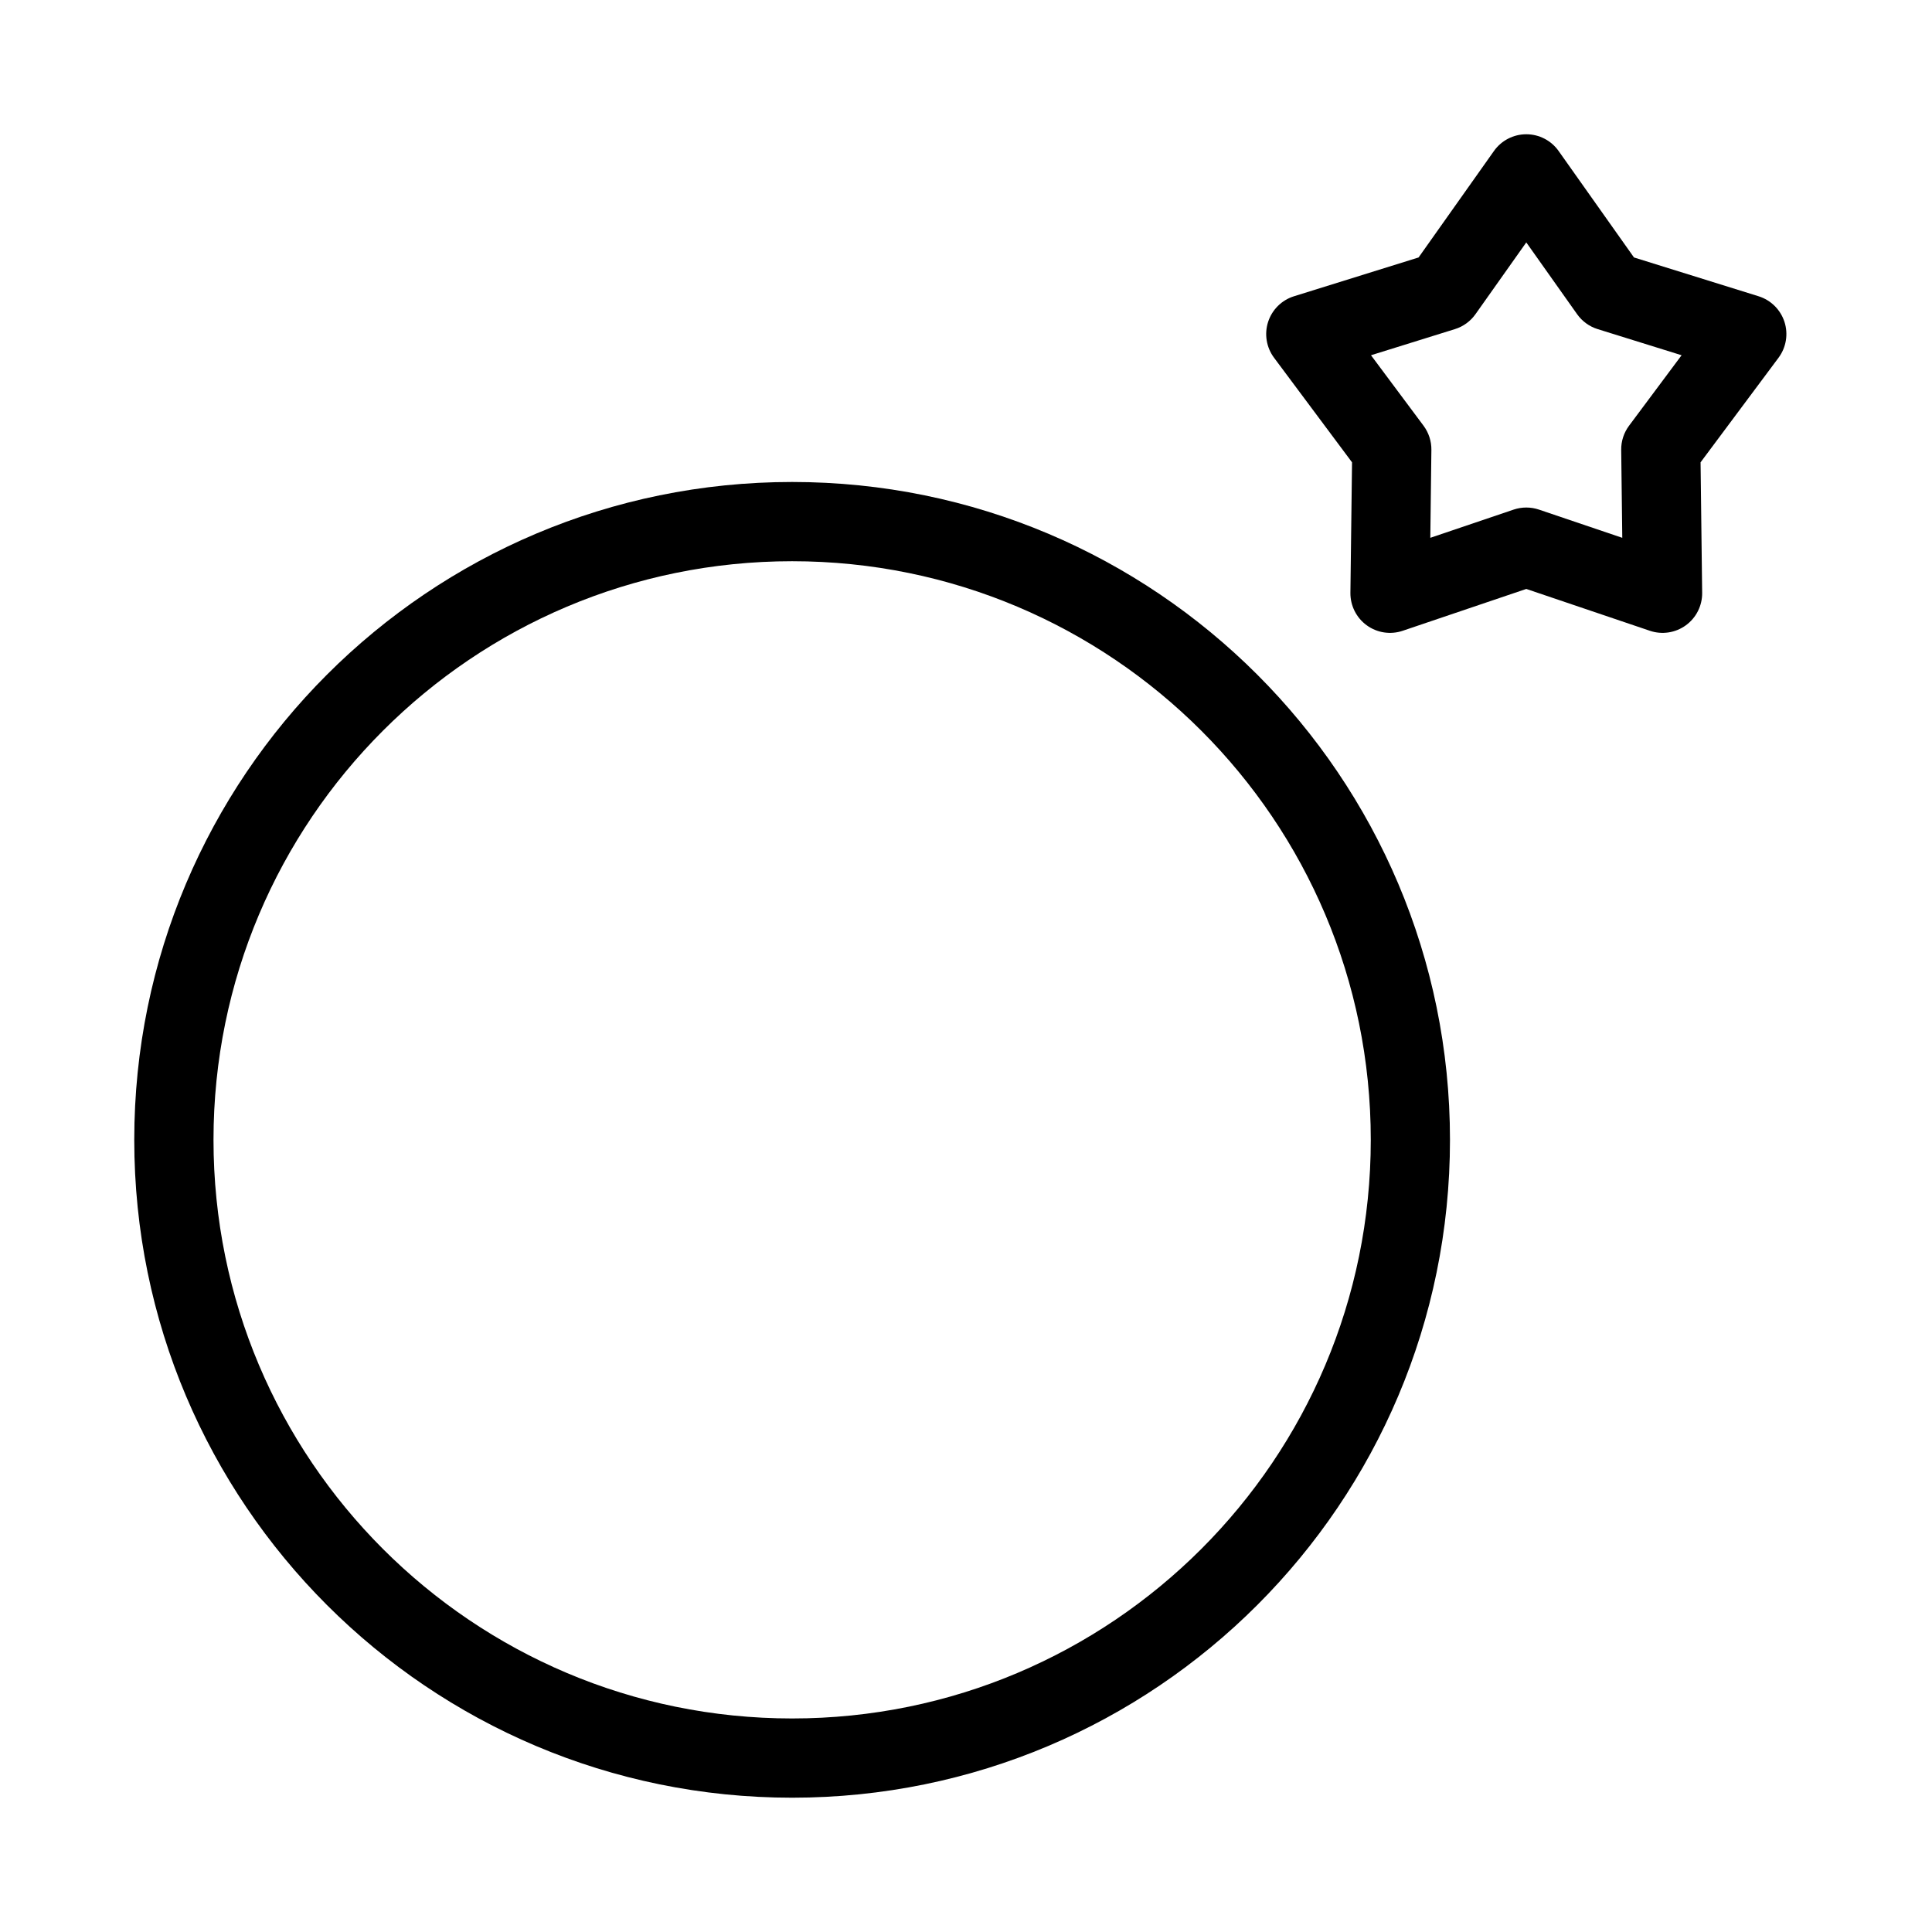 <?xml version="1.0" encoding="UTF-8"?>
<!-- Uploaded to: ICON Repo, www.svgrepo.com, Generator: ICON Repo Mixer Tools -->
<svg fill="#000000" width="800px" height="800px" version="1.1" viewBox="144 144 512 512" xmlns="http://www.w3.org/2000/svg">
 <g fill-rule="evenodd">
  <path d="m353.92 292.73c-84.688 0-153.34 68.652-153.34 153.34s68.656 153.34 153.34 153.34c84.691 0 153.35-68.652 153.35-153.34s-68.656-153.34-153.35-153.34zm-174.34 153.34c0-96.281 78.055-174.34 174.34-174.34s174.34 78.055 174.34 174.34c0 96.285-78.055 174.34-174.34 174.34s-174.34-78.051-174.34-174.34z"/>
  <path d="m548.48 179.58c3.406 0 6.602 1.652 8.566 4.43l19.977 28.219 33.012 10.281c3.25 1.012 5.809 3.539 6.863 6.777 1.051 3.238 0.465 6.785-1.566 9.516l-20.664 27.719 0.422 34.57c0.043 3.406-1.57 6.621-4.324 8.621-2.758 2.004-6.309 2.543-9.535 1.449l-32.75-11.086-32.746 11.086c-3.227 1.094-6.781 0.555-9.535-1.449-2.754-2-4.367-5.215-4.328-8.621l0.43-34.57-20.668-27.719c-2.035-2.731-2.617-6.277-1.566-9.516 1.055-3.238 3.609-5.766 6.863-6.777l33.008-10.281 19.977-28.219c1.969-2.777 5.164-4.43 8.566-4.43zm0 28.66-13.461 19.02c-1.332 1.883-3.246 3.273-5.445 3.957l-22.246 6.926 13.926 18.68c1.375 1.852 2.109 4.102 2.078 6.406l-0.285 23.297 22.07-7.473c2.184-0.738 4.547-0.738 6.731 0l22.07 7.473-0.285-23.297c-0.031-2.305 0.699-4.555 2.078-6.406l13.926-18.68-22.246-6.926c-2.199-0.684-4.113-2.074-5.445-3.957z"/>
 </g>
</svg>